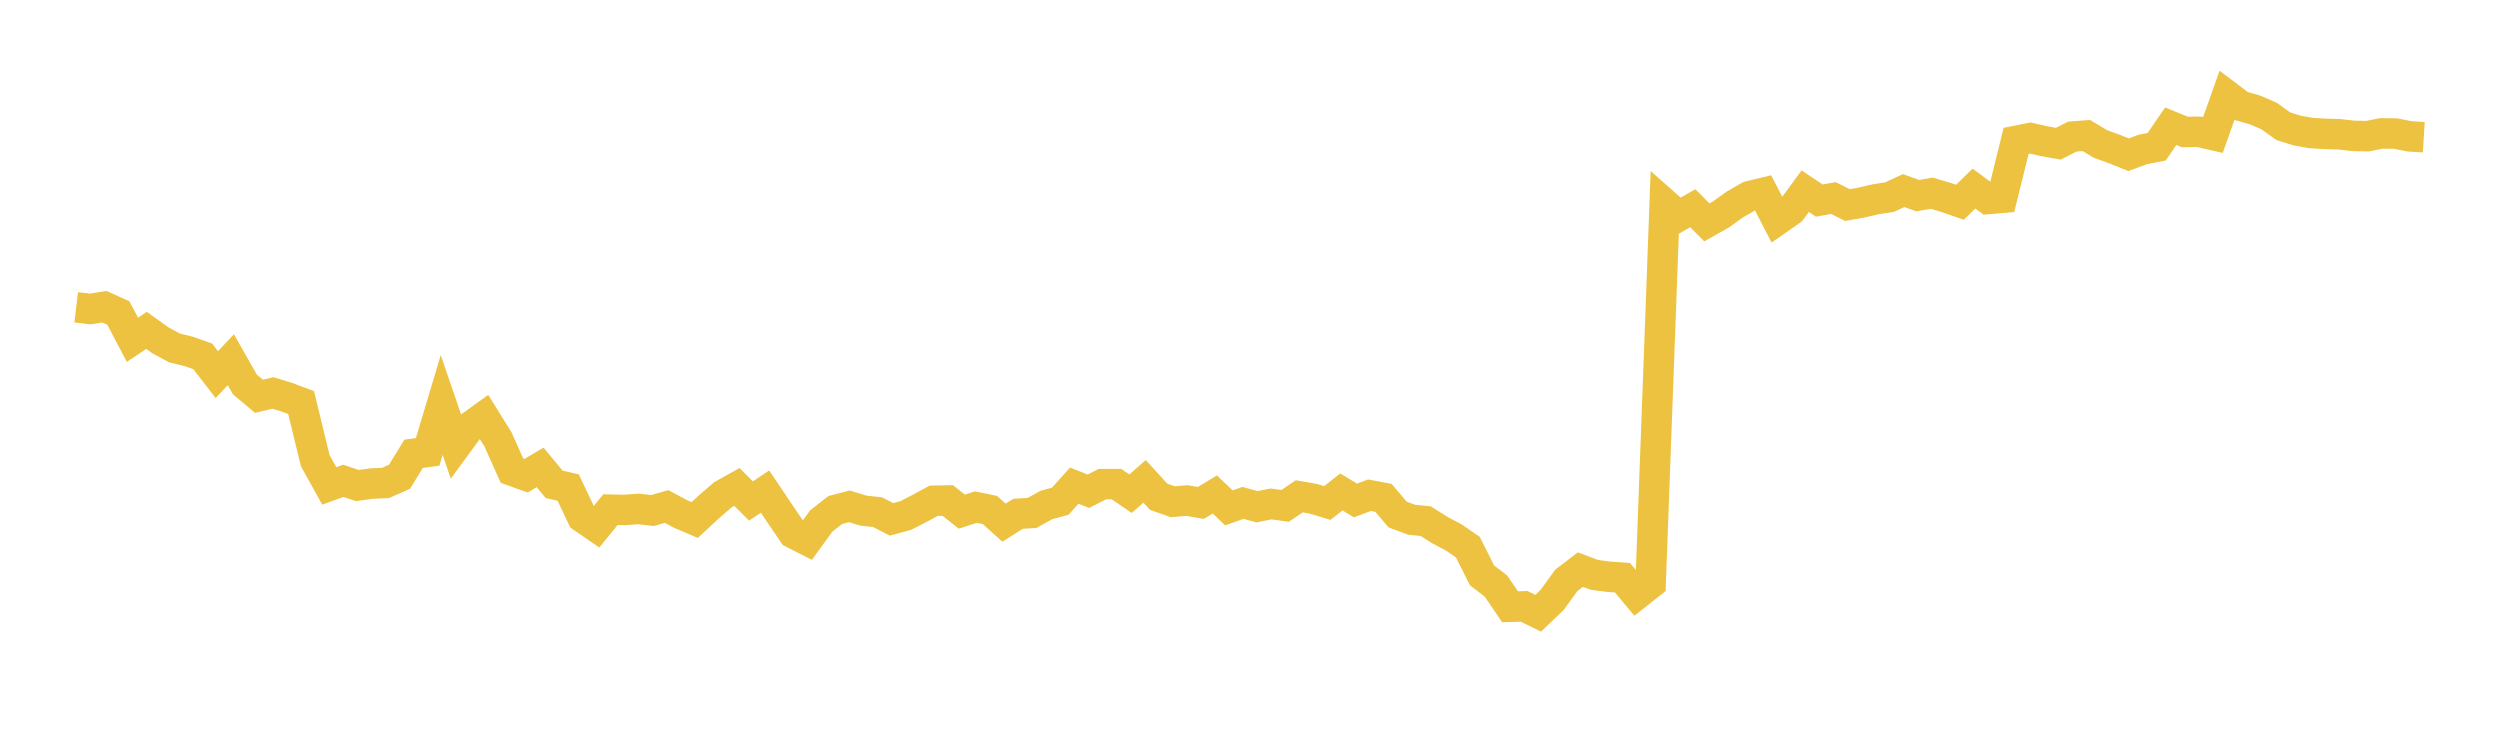 <svg width="164" height="48" xmlns="http://www.w3.org/2000/svg" xmlns:xlink="http://www.w3.org/1999/xlink"><path fill="none" stroke="rgb(237,194,64)" stroke-width="2" d="M5,20.159L5.922,20.271L6.844,20.119L7.766,20.535L8.689,22.29L9.611,21.673L10.533,22.332L11.455,22.828L12.377,23.052L13.299,23.378L14.222,24.574L15.144,23.598L16.066,25.223L16.988,25.995L17.91,25.778L18.832,26.063L19.754,26.408L20.677,30.213L21.599,31.874L22.521,31.543L23.443,31.851L24.365,31.722L25.287,31.683L26.21,31.275L27.132,29.768L28.054,29.645L28.976,26.567L29.898,29.263L30.82,28.004L31.743,27.34L32.665,28.82L33.587,30.877L34.509,31.209L35.431,30.66L36.353,31.774L37.275,31.984L38.198,33.936L39.12,34.571L40.042,33.434L40.964,33.452L41.886,33.385L42.808,33.49L43.731,33.225L44.653,33.721L45.575,34.114L46.497,33.255L47.419,32.46L48.341,31.944L49.263,32.866L50.186,32.247L51.108,33.619L52.03,34.979L52.952,35.449L53.874,34.177L54.796,33.455L55.719,33.215L56.641,33.498L57.563,33.597L58.485,34.071L59.407,33.82L60.329,33.35L61.251,32.85L62.174,32.833L63.096,33.564L64.018,33.265L64.94,33.456L65.862,34.286L66.784,33.704L67.707,33.648L68.629,33.132L69.551,32.881L70.473,31.857L71.395,32.226L72.317,31.757L73.24,31.756L74.162,32.387L75.084,31.578L76.006,32.585L76.928,32.915L77.85,32.834L78.772,32.993L79.695,32.439L80.617,33.316L81.539,32.989L82.461,33.243L83.383,33.058L84.305,33.186L85.228,32.558L86.15,32.717L87.072,32.997L87.994,32.273L88.916,32.83L89.838,32.487L90.76,32.661L91.683,33.752L92.605,34.096L93.527,34.186L94.449,34.772L95.371,35.259L96.293,35.894L97.216,37.738L98.138,38.448L99.06,39.805L99.982,39.776L100.904,40.23L101.826,39.348L102.749,38.073L103.671,37.366L104.593,37.712L105.515,37.832L106.437,37.901L107.359,39.005L108.281,38.277L109.204,13.368L110.126,14.184L111.048,13.659L111.97,14.588L112.892,14.067L113.814,13.41L114.737,12.877L115.659,12.652L116.581,14.44L117.503,13.795L118.425,12.541L119.347,13.158L120.269,12.99L121.192,13.452L122.114,13.29L123.036,13.073L123.958,12.929L124.88,12.502L125.802,12.834L126.725,12.674L127.647,12.948L128.569,13.269L129.491,12.372L130.413,13.054L131.335,12.974L132.257,9.241L133.18,9.054L134.102,9.263L135.024,9.429L135.946,8.959L136.868,8.891L137.79,9.444L138.713,9.78L139.635,10.15L140.557,9.807L141.479,9.626L142.401,8.279L143.323,8.657L144.246,8.645L145.168,8.857L146.09,6.258L147.012,6.952L147.934,7.215L148.856,7.613L149.778,8.277L150.701,8.567L151.623,8.73L152.545,8.782L153.467,8.809L154.389,8.915L155.311,8.933L156.234,8.749L157.156,8.763L158.078,8.945L159,9.001"></path></svg>